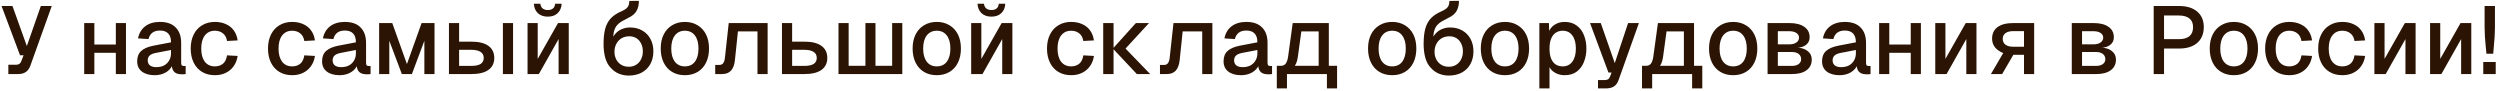<?xml version="1.0" encoding="UTF-8"?> <svg xmlns="http://www.w3.org/2000/svg" width="574" height="21" viewBox="0 0 574 21" fill="none"><path d="M1.917 17V14.866H3.699C4.007 14.866 4.256 14.8 4.447 14.668C4.638 14.536 4.784 14.331 4.887 14.052L5.415 12.688H4.601L0.355 1.38H2.863L6.163 10.576L9.375 1.38H11.883L6.977 15.064C6.742 15.724 6.39 16.215 5.921 16.538C5.466 16.846 4.88 17 4.161 17H1.917ZM19.333 17V5.296H21.665V17H19.333ZM26.593 17V5.296H28.925V17H26.593ZM20.191 12.116V10.224H27.979V12.116H20.191ZM35.501 17.264C34.284 17.264 33.309 16.985 32.575 16.428C31.857 15.871 31.497 15.086 31.497 14.074C31.497 13.062 31.798 12.277 32.399 11.72C33.015 11.148 33.961 10.737 35.237 10.488L39.263 9.718C39.263 8.809 39.051 8.134 38.625 7.694C38.2 7.239 37.569 7.012 36.733 7.012C35.985 7.012 35.399 7.181 34.973 7.518C34.548 7.841 34.255 8.325 34.093 8.97L31.695 8.816C31.915 7.643 32.458 6.719 33.323 6.044C34.203 5.369 35.34 5.032 36.733 5.032C38.317 5.032 39.52 5.457 40.341 6.308C41.177 7.144 41.595 8.325 41.595 9.85V14.404C41.595 14.683 41.639 14.881 41.727 14.998C41.83 15.101 41.991 15.152 42.211 15.152H42.629V17C42.556 17.015 42.439 17.029 42.277 17.044C42.116 17.059 41.947 17.066 41.771 17.066C41.273 17.066 40.84 16.985 40.473 16.824C40.121 16.663 39.857 16.399 39.681 16.032C39.505 15.651 39.417 15.145 39.417 14.514L39.659 14.624C39.542 15.137 39.285 15.592 38.889 15.988C38.508 16.384 38.017 16.699 37.415 16.934C36.829 17.154 36.191 17.264 35.501 17.264ZM35.875 15.416C36.579 15.416 37.181 15.284 37.679 15.02C38.178 14.741 38.567 14.36 38.845 13.876C39.124 13.392 39.263 12.842 39.263 12.226V11.478L35.831 12.138C35.127 12.27 34.629 12.483 34.335 12.776C34.057 13.055 33.917 13.414 33.917 13.854C33.917 14.353 34.086 14.741 34.423 15.02C34.775 15.284 35.259 15.416 35.875 15.416ZM49.33 17.264C48.216 17.264 47.24 17.015 46.404 16.516C45.568 16.017 44.923 15.306 44.468 14.382C44.014 13.458 43.786 12.38 43.786 11.148C43.786 9.916 44.014 8.845 44.468 7.936C44.923 7.012 45.568 6.301 46.404 5.802C47.24 5.289 48.216 5.032 49.33 5.032C50.284 5.032 51.127 5.201 51.86 5.538C52.608 5.861 53.21 6.337 53.664 6.968C54.134 7.599 54.434 8.369 54.566 9.278L52.124 9.41C52.007 8.647 51.699 8.068 51.2 7.672C50.702 7.261 50.078 7.056 49.33 7.056C48.348 7.056 47.578 7.423 47.02 8.156C46.478 8.875 46.206 9.872 46.206 11.148C46.206 12.424 46.478 13.429 47.02 14.162C47.578 14.881 48.348 15.24 49.33 15.24C50.078 15.24 50.702 15.035 51.2 14.624C51.699 14.199 52.007 13.561 52.124 12.71L54.566 12.842C54.434 13.737 54.134 14.514 53.664 15.174C53.21 15.834 52.608 16.347 51.86 16.714C51.127 17.081 50.284 17.264 49.33 17.264ZM67.076 17.264C65.962 17.264 64.986 17.015 64.15 16.516C63.314 16.017 62.669 15.306 62.214 14.382C61.76 13.458 61.532 12.38 61.532 11.148C61.532 9.916 61.76 8.845 62.214 7.936C62.669 7.012 63.314 6.301 64.15 5.802C64.986 5.289 65.962 5.032 67.076 5.032C68.03 5.032 68.873 5.201 69.606 5.538C70.354 5.861 70.956 6.337 71.41 6.968C71.88 7.599 72.18 8.369 72.312 9.278L69.87 9.41C69.753 8.647 69.445 8.068 68.946 7.672C68.448 7.261 67.824 7.056 67.076 7.056C66.094 7.056 65.324 7.423 64.766 8.156C64.224 8.875 63.952 9.872 63.952 11.148C63.952 12.424 64.224 13.429 64.766 14.162C65.324 14.881 66.094 15.24 67.076 15.24C67.824 15.24 68.448 15.035 68.946 14.624C69.445 14.199 69.753 13.561 69.87 12.71L72.312 12.842C72.18 13.737 71.88 14.514 71.41 15.174C70.956 15.834 70.354 16.347 69.606 16.714C68.873 17.081 68.03 17.264 67.076 17.264ZM77.954 17.264C76.737 17.264 75.762 16.985 75.028 16.428C74.31 15.871 73.95 15.086 73.95 14.074C73.95 13.062 74.251 12.277 74.852 11.72C75.468 11.148 76.414 10.737 77.69 10.488L81.716 9.718C81.716 8.809 81.504 8.134 81.078 7.694C80.653 7.239 80.022 7.012 79.186 7.012C78.438 7.012 77.852 7.181 77.426 7.518C77.001 7.841 76.708 8.325 76.546 8.97L74.148 8.816C74.368 7.643 74.911 6.719 75.776 6.044C76.656 5.369 77.793 5.032 79.186 5.032C80.77 5.032 81.973 5.457 82.794 6.308C83.63 7.144 84.048 8.325 84.048 9.85V14.404C84.048 14.683 84.092 14.881 84.18 14.998C84.283 15.101 84.444 15.152 84.664 15.152H85.082V17C85.009 17.015 84.892 17.029 84.73 17.044C84.569 17.059 84.4 17.066 84.224 17.066C83.726 17.066 83.293 16.985 82.926 16.824C82.574 16.663 82.31 16.399 82.134 16.032C81.958 15.651 81.87 15.145 81.87 14.514L82.112 14.624C81.995 15.137 81.738 15.592 81.342 15.988C80.961 16.384 80.47 16.699 79.868 16.934C79.282 17.154 78.644 17.264 77.954 17.264ZM78.328 15.416C79.032 15.416 79.634 15.284 80.132 15.02C80.631 14.741 81.02 14.36 81.298 13.876C81.577 13.392 81.716 12.842 81.716 12.226V11.478L78.284 12.138C77.58 12.27 77.082 12.483 76.788 12.776C76.51 13.055 76.37 13.414 76.37 13.854C76.37 14.353 76.539 14.741 76.876 15.02C77.228 15.284 77.712 15.416 78.328 15.416ZM87.051 17V5.296H90.065L93.431 14.712L96.797 5.296H99.767V17H97.435V9.366L94.575 17H92.265L89.383 9.366V17H87.051ZM115.465 17V5.296H117.797V17H115.465ZM103.079 17V5.296H105.411V9.564H108.271C109.957 9.564 111.248 9.887 112.143 10.532C113.037 11.177 113.485 12.101 113.485 13.304C113.485 14.492 113.037 15.409 112.143 16.054C111.248 16.685 109.957 17 108.271 17H103.079ZM105.411 15.13H108.161C109.143 15.13 109.869 14.983 110.339 14.69C110.823 14.382 111.065 13.92 111.065 13.304C111.065 12.688 110.823 12.226 110.339 11.918C109.869 11.595 109.143 11.434 108.161 11.434H105.411V15.13ZM121.126 17V5.296H123.458V13.524L128.122 5.296H130.586V17H128.254V8.97L123.722 17H121.126ZM125.768 3.822C124.829 3.822 124.074 3.558 123.502 3.03C122.93 2.487 122.622 1.761 122.578 0.852H124.052C124.125 1.351 124.308 1.717 124.602 1.952C124.91 2.187 125.298 2.304 125.768 2.304C126.266 2.304 126.662 2.187 126.956 1.952C127.249 1.717 127.418 1.351 127.462 0.852H128.958C128.914 1.761 128.606 2.487 128.034 3.03C127.476 3.558 126.721 3.822 125.768 3.822ZM144.318 17.352C143.585 17.352 142.859 17.213 142.14 16.934C141.422 16.655 140.776 16.193 140.204 15.548C139.662 14.991 139.251 14.243 138.972 13.304C138.708 12.351 138.576 11.28 138.576 10.092C138.576 8.669 138.708 7.481 138.972 6.528C139.251 5.575 139.684 4.79 140.27 4.174C140.872 3.558 141.649 3.045 142.602 2.634C143.101 2.414 143.482 2.201 143.746 1.996C144.025 1.776 144.216 1.527 144.318 1.248C144.436 0.969 144.494 0.625 144.494 0.214L146.694 0.192C146.694 1.101 146.511 1.879 146.144 2.524C145.778 3.169 145.132 3.705 144.208 4.13C143.695 4.379 143.226 4.629 142.8 4.878C142.375 5.113 142.001 5.413 141.678 5.78C141.37 6.132 141.136 6.601 140.974 7.188C140.828 7.76 140.776 8.515 140.82 9.454L140.336 9.41C140.571 8.75 140.894 8.193 141.304 7.738C141.715 7.269 142.206 6.917 142.778 6.682C143.35 6.433 143.974 6.308 144.648 6.308C145.734 6.308 146.672 6.543 147.464 7.012C148.271 7.467 148.894 8.105 149.334 8.926C149.789 9.747 150.016 10.701 150.016 11.786C150.016 12.915 149.774 13.905 149.29 14.756C148.821 15.592 148.154 16.237 147.288 16.692C146.438 17.132 145.448 17.352 144.318 17.352ZM144.362 15.328C144.993 15.328 145.55 15.181 146.034 14.888C146.533 14.58 146.914 14.162 147.178 13.634C147.457 13.091 147.596 12.475 147.596 11.786C147.596 11.111 147.464 10.517 147.2 10.004C146.951 9.476 146.592 9.065 146.122 8.772C145.653 8.479 145.11 8.332 144.494 8.332C143.834 8.332 143.248 8.479 142.734 8.772C142.236 9.065 141.84 9.476 141.546 10.004C141.253 10.517 141.099 11.111 141.084 11.786C141.07 12.475 141.202 13.091 141.48 13.634C141.759 14.162 142.148 14.58 142.646 14.888C143.145 15.181 143.717 15.328 144.362 15.328ZM157.246 17.264C156.132 17.264 155.156 17.015 154.32 16.516C153.484 16.017 152.839 15.306 152.384 14.382C151.93 13.458 151.702 12.38 151.702 11.148C151.702 9.901 151.93 8.823 152.384 7.914C152.839 7.005 153.484 6.301 154.32 5.802C155.156 5.289 156.132 5.032 157.246 5.032C158.361 5.032 159.336 5.289 160.172 5.802C161.008 6.301 161.654 7.005 162.108 7.914C162.563 8.823 162.79 9.901 162.79 11.148C162.79 12.38 162.563 13.458 162.108 14.382C161.654 15.306 161.008 16.017 160.172 16.516C159.336 17.015 158.361 17.264 157.246 17.264ZM157.246 15.24C158.244 15.24 159.014 14.881 159.556 14.162C160.099 13.429 160.37 12.424 160.37 11.148C160.37 9.872 160.099 8.875 159.556 8.156C159.014 7.423 158.244 7.056 157.246 7.056C156.264 7.056 155.494 7.423 154.936 8.156C154.394 8.875 154.122 9.872 154.122 11.148C154.122 12.424 154.394 13.429 154.936 14.162C155.494 14.881 156.264 15.24 157.246 15.24ZM164.213 17V14.91H165.159C165.54 14.91 165.834 14.778 166.039 14.514C166.244 14.235 166.376 13.839 166.435 13.326L167.315 5.296H176.247V17H173.915V7.21H169.427L168.745 13.744C168.642 14.815 168.349 15.629 167.865 16.186C167.381 16.729 166.699 17 165.819 17H164.213ZM179.542 17V5.296H181.874V9.564H184.734C186.42 9.564 187.711 9.887 188.606 10.532C189.5 11.177 189.948 12.101 189.948 13.304C189.948 14.492 189.5 15.409 188.606 16.054C187.711 16.685 186.42 17 184.734 17H179.542ZM181.874 15.13H184.624C185.606 15.13 186.332 14.983 186.802 14.69C187.286 14.382 187.528 13.92 187.528 13.304C187.528 12.688 187.286 12.226 186.802 11.918C186.332 11.595 185.606 11.434 184.624 11.434H181.874V15.13ZM192.518 17V5.296H194.85V17H192.518ZM192.518 17V15.108H207.17V17H192.518ZM198.7 17V5.296H201.01V17H198.7ZM204.838 17V5.296H207.17V17H204.838ZM215.082 17.264C213.968 17.264 212.992 17.015 212.156 16.516C211.32 16.017 210.675 15.306 210.22 14.382C209.766 13.458 209.538 12.38 209.538 11.148C209.538 9.901 209.766 8.823 210.22 7.914C210.675 7.005 211.32 6.301 212.156 5.802C212.992 5.289 213.968 5.032 215.082 5.032C216.197 5.032 217.172 5.289 218.008 5.802C218.844 6.301 219.49 7.005 219.944 7.914C220.399 8.823 220.626 9.901 220.626 11.148C220.626 12.38 220.399 13.458 219.944 14.382C219.49 15.306 218.844 16.017 218.008 16.516C217.172 17.015 216.197 17.264 215.082 17.264ZM215.082 15.24C216.08 15.24 216.85 14.881 217.392 14.162C217.935 13.429 218.206 12.424 218.206 11.148C218.206 9.872 217.935 8.875 217.392 8.156C216.85 7.423 216.08 7.056 215.082 7.056C214.1 7.056 213.33 7.423 212.772 8.156C212.23 8.875 211.958 9.872 211.958 11.148C211.958 12.424 212.23 13.429 212.772 14.162C213.33 14.881 214.1 15.24 215.082 15.24ZM222.983 17V5.296H225.315V13.524L229.979 5.296H232.443V17H230.111V8.97L225.579 17H222.983ZM227.625 3.822C226.686 3.822 225.931 3.558 225.359 3.03C224.787 2.487 224.479 1.761 224.435 0.852H225.909C225.982 1.351 226.166 1.717 226.459 1.952C226.767 2.187 227.156 2.304 227.625 2.304C228.124 2.304 228.52 2.187 228.813 1.952C229.106 1.717 229.275 1.351 229.319 0.852H230.815C230.771 1.761 230.463 2.487 229.891 3.03C229.334 3.558 228.578 3.822 227.625 3.822ZM245.934 17.264C244.819 17.264 243.844 17.015 243.008 16.516C242.172 16.017 241.526 15.306 241.072 14.382C240.617 13.458 240.39 12.38 240.39 11.148C240.39 9.916 240.617 8.845 241.072 7.936C241.526 7.012 242.172 6.301 243.008 5.802C243.844 5.289 244.819 5.032 245.934 5.032C246.887 5.032 247.73 5.201 248.464 5.538C249.212 5.861 249.813 6.337 250.268 6.968C250.737 7.599 251.038 8.369 251.17 9.278L248.728 9.41C248.61 8.647 248.302 8.068 247.804 7.672C247.305 7.261 246.682 7.056 245.934 7.056C244.951 7.056 244.181 7.423 243.624 8.156C243.081 8.875 242.81 9.872 242.81 11.148C242.81 12.424 243.081 13.429 243.624 14.162C244.181 14.881 244.951 15.24 245.934 15.24C246.682 15.24 247.305 15.035 247.804 14.624C248.302 14.199 248.61 13.561 248.728 12.71L251.17 12.842C251.038 13.737 250.737 14.514 250.268 15.174C249.813 15.834 249.212 16.347 248.464 16.714C247.73 17.081 246.887 17.264 245.934 17.264ZM261.019 17L255.519 11.148H258.423L264.077 17H261.019ZM253.297 17V5.296H255.673V17H253.297ZM255.519 11.148L260.799 5.296H263.813L258.423 11.148H255.519ZM266.328 17V14.91H267.274C267.655 14.91 267.949 14.778 268.154 14.514C268.359 14.235 268.491 13.839 268.55 13.326L269.43 5.296H278.362V17H276.03V7.21H271.542L270.86 13.744C270.757 14.815 270.464 15.629 269.98 16.186C269.496 16.729 268.814 17 267.934 17H266.328ZM284.935 17.264C283.718 17.264 282.742 16.985 282.009 16.428C281.29 15.871 280.931 15.086 280.931 14.074C280.931 13.062 281.232 12.277 281.833 11.72C282.449 11.148 283.395 10.737 284.671 10.488L288.697 9.718C288.697 8.809 288.484 8.134 288.059 7.694C287.634 7.239 287.003 7.012 286.167 7.012C285.419 7.012 284.832 7.181 284.407 7.518C283.982 7.841 283.688 8.325 283.527 8.97L281.129 8.816C281.349 7.643 281.892 6.719 282.757 6.044C283.637 5.369 284.774 5.032 286.167 5.032C287.751 5.032 288.954 5.457 289.775 6.308C290.611 7.144 291.029 8.325 291.029 9.85V14.404C291.029 14.683 291.073 14.881 291.161 14.998C291.264 15.101 291.425 15.152 291.645 15.152H292.063V17C291.99 17.015 291.872 17.029 291.711 17.044C291.55 17.059 291.381 17.066 291.205 17.066C290.706 17.066 290.274 16.985 289.907 16.824C289.555 16.663 289.291 16.399 289.115 16.032C288.939 15.651 288.851 15.145 288.851 14.514L289.093 14.624C288.976 15.137 288.719 15.592 288.323 15.988C287.942 16.384 287.45 16.699 286.849 16.934C286.262 17.154 285.624 17.264 284.935 17.264ZM285.309 15.416C286.013 15.416 286.614 15.284 287.113 15.02C287.612 14.741 288 14.36 288.279 13.876C288.558 13.392 288.697 12.842 288.697 12.226V11.478L285.265 12.138C284.561 12.27 284.062 12.483 283.769 12.776C283.49 13.055 283.351 13.414 283.351 13.854C283.351 14.353 283.52 14.741 283.857 15.02C284.209 15.284 284.693 15.416 285.309 15.416ZM293.154 16.406V15.108H294.122C294.591 15.108 294.951 14.939 295.2 14.602C295.464 14.25 295.647 13.715 295.75 12.996L296.806 5.296H305.1V17H302.768V7.21H298.786L297.972 13.15C297.811 14.265 297.444 15.086 296.872 15.614C296.3 16.142 295.486 16.406 294.43 16.406H293.154ZM293.154 20.3V15.526H295.486V20.3H293.154ZM293.198 17V15.108H306.068V17H293.198ZM304.66 20.3V15.108H306.992V20.3H304.66ZM319.647 17.264C318.532 17.264 317.557 17.015 316.721 16.516C315.885 16.017 315.239 15.306 314.785 14.382C314.33 13.458 314.103 12.38 314.103 11.148C314.103 9.901 314.33 8.823 314.785 7.914C315.239 7.005 315.885 6.301 316.721 5.802C317.557 5.289 318.532 5.032 319.647 5.032C320.761 5.032 321.737 5.289 322.573 5.802C323.409 6.301 324.054 7.005 324.509 7.914C324.963 8.823 325.191 9.901 325.191 11.148C325.191 12.38 324.963 13.458 324.509 14.382C324.054 15.306 323.409 16.017 322.573 16.516C321.737 17.015 320.761 17.264 319.647 17.264ZM319.647 15.24C320.644 15.24 321.414 14.881 321.957 14.162C322.499 13.429 322.771 12.424 322.771 11.148C322.771 9.872 322.499 8.875 321.957 8.156C321.414 7.423 320.644 7.056 319.647 7.056C318.664 7.056 317.894 7.423 317.337 8.156C316.794 8.875 316.523 9.872 316.523 11.148C316.523 12.424 316.794 13.429 317.337 14.162C317.894 14.881 318.664 15.24 319.647 15.24ZM332.607 17.352C331.874 17.352 331.148 17.213 330.429 16.934C329.711 16.655 329.065 16.193 328.493 15.548C327.951 14.991 327.54 14.243 327.261 13.304C326.997 12.351 326.865 11.28 326.865 10.092C326.865 8.669 326.997 7.481 327.261 6.528C327.54 5.575 327.973 4.79 328.559 4.174C329.161 3.558 329.938 3.045 330.891 2.634C331.39 2.414 331.771 2.201 332.035 1.996C332.314 1.776 332.505 1.527 332.607 1.248C332.725 0.969 332.783 0.625 332.783 0.214L334.983 0.192C334.983 1.101 334.8 1.879 334.433 2.524C334.067 3.169 333.421 3.705 332.497 4.13C331.984 4.379 331.515 4.629 331.089 4.878C330.664 5.113 330.29 5.413 329.967 5.78C329.659 6.132 329.425 6.601 329.263 7.188C329.117 7.76 329.065 8.515 329.109 9.454L328.625 9.41C328.86 8.75 329.183 8.193 329.593 7.738C330.004 7.269 330.495 6.917 331.067 6.682C331.639 6.433 332.263 6.308 332.937 6.308C334.023 6.308 334.961 6.543 335.753 7.012C336.56 7.467 337.183 8.105 337.623 8.926C338.078 9.747 338.305 10.701 338.305 11.786C338.305 12.915 338.063 13.905 337.579 14.756C337.11 15.592 336.443 16.237 335.577 16.692C334.727 17.132 333.737 17.352 332.607 17.352ZM332.651 15.328C333.282 15.328 333.839 15.181 334.323 14.888C334.822 14.58 335.203 14.162 335.467 13.634C335.746 13.091 335.885 12.475 335.885 11.786C335.885 11.111 335.753 10.517 335.489 10.004C335.24 9.476 334.881 9.065 334.411 8.772C333.942 8.479 333.399 8.332 332.783 8.332C332.123 8.332 331.537 8.479 331.023 8.772C330.525 9.065 330.129 9.476 329.835 10.004C329.542 10.517 329.388 11.111 329.373 11.786C329.359 12.475 329.491 13.091 329.769 13.634C330.048 14.162 330.437 14.58 330.935 14.888C331.434 15.181 332.006 15.328 332.651 15.328ZM345.535 17.264C344.421 17.264 343.445 17.015 342.609 16.516C341.773 16.017 341.128 15.306 340.673 14.382C340.219 13.458 339.991 12.38 339.991 11.148C339.991 9.901 340.219 8.823 340.673 7.914C341.128 7.005 341.773 6.301 342.609 5.802C343.445 5.289 344.421 5.032 345.535 5.032C346.65 5.032 347.625 5.289 348.461 5.802C349.297 6.301 349.943 7.005 350.397 7.914C350.852 8.823 351.079 9.901 351.079 11.148C351.079 12.38 350.852 13.458 350.397 14.382C349.943 15.306 349.297 16.017 348.461 16.516C347.625 17.015 346.65 17.264 345.535 17.264ZM345.535 15.24C346.533 15.24 347.303 14.881 347.845 14.162C348.388 13.429 348.659 12.424 348.659 11.148C348.659 9.872 348.388 8.875 347.845 8.156C347.303 7.423 346.533 7.056 345.535 7.056C344.553 7.056 343.783 7.423 343.225 8.156C342.683 8.875 342.411 9.872 342.411 11.148C342.411 12.424 342.683 13.429 343.225 14.162C343.783 14.881 344.553 15.24 345.535 15.24ZM353.436 20.3V5.296H355.636L355.702 7.804L355.438 7.672C355.731 6.807 356.215 6.154 356.89 5.714C357.565 5.259 358.342 5.032 359.222 5.032C360.366 5.032 361.305 5.318 362.038 5.89C362.786 6.447 363.336 7.188 363.688 8.112C364.055 9.036 364.238 10.048 364.238 11.148C364.238 12.248 364.055 13.26 363.688 14.184C363.336 15.108 362.786 15.856 362.038 16.428C361.305 16.985 360.366 17.264 359.222 17.264C358.635 17.264 358.085 17.161 357.572 16.956C357.059 16.751 356.619 16.465 356.252 16.098C355.9 15.717 355.651 15.269 355.504 14.756L355.768 14.492V20.3H353.436ZM358.804 15.24C359.743 15.24 360.476 14.881 361.004 14.162C361.547 13.443 361.818 12.439 361.818 11.148C361.818 9.857 361.547 8.853 361.004 8.134C360.476 7.415 359.743 7.056 358.804 7.056C358.188 7.056 357.653 7.21 357.198 7.518C356.743 7.811 356.391 8.266 356.142 8.882C355.893 9.498 355.768 10.253 355.768 11.148C355.768 12.043 355.885 12.798 356.12 13.414C356.369 14.03 356.721 14.492 357.176 14.8C357.645 15.093 358.188 15.24 358.804 15.24ZM366.901 20.3V18.386H368.331C368.727 18.386 369.02 18.327 369.211 18.21C369.401 18.093 369.548 17.895 369.651 17.616L370.025 16.648H369.299L365.075 5.296H367.539L370.751 14.492L373.809 5.296H376.295L371.631 18.364C371.396 19.039 371.044 19.53 370.575 19.838C370.12 20.146 369.482 20.3 368.661 20.3H366.901ZM377.007 16.406V15.108H377.975C378.445 15.108 378.804 14.939 379.053 14.602C379.317 14.25 379.501 13.715 379.603 12.996L380.659 5.296H388.953V17H386.621V7.21H382.639L381.825 13.15C381.664 14.265 381.297 15.086 380.725 15.614C380.153 16.142 379.339 16.406 378.283 16.406H377.007ZM377.007 20.3V15.526H379.339V20.3H377.007ZM377.051 17V15.108H389.921V17H377.051ZM388.513 20.3V15.108H390.845V20.3H388.513ZM397.936 17.264C396.821 17.264 395.846 17.015 395.01 16.516C394.174 16.017 393.528 15.306 393.074 14.382C392.619 13.458 392.392 12.38 392.392 11.148C392.392 9.901 392.619 8.823 393.074 7.914C393.528 7.005 394.174 6.301 395.01 5.802C395.846 5.289 396.821 5.032 397.936 5.032C399.05 5.032 400.026 5.289 400.862 5.802C401.698 6.301 402.343 7.005 402.798 7.914C403.252 8.823 403.48 9.901 403.48 11.148C403.48 12.38 403.252 13.458 402.798 14.382C402.343 15.306 401.698 16.017 400.862 16.516C400.026 17.015 399.05 17.264 397.936 17.264ZM397.936 15.24C398.933 15.24 399.703 14.881 400.246 14.162C400.788 13.429 401.06 12.424 401.06 11.148C401.06 9.872 400.788 8.875 400.246 8.156C399.703 7.423 398.933 7.056 397.936 7.056C396.953 7.056 396.183 7.423 395.626 8.156C395.083 8.875 394.812 9.872 394.812 11.148C394.812 12.424 395.083 13.429 395.626 14.162C396.183 14.881 396.953 15.24 397.936 15.24ZM405.837 17V5.296H410.853C412.305 5.296 413.441 5.582 414.263 6.154C415.084 6.726 415.495 7.525 415.495 8.552C415.495 9.285 415.216 9.872 414.659 10.312C414.116 10.737 413.368 10.957 412.415 10.972V10.928C413.515 10.943 414.38 11.199 415.011 11.698C415.656 12.182 415.979 12.842 415.979 13.678C415.979 14.719 415.583 15.533 414.791 16.12C413.999 16.707 412.899 17 411.491 17H405.837ZM408.191 15.13H411.425C412.07 15.13 412.583 14.991 412.965 14.712C413.346 14.433 413.537 14.059 413.537 13.59C413.537 13.077 413.346 12.673 412.965 12.38C412.583 12.087 412.07 11.94 411.425 11.94H408.191V15.13ZM408.191 10.18H410.831C411.505 10.18 412.041 10.041 412.437 9.762C412.847 9.483 413.053 9.109 413.053 8.64C413.053 8.185 412.847 7.826 412.437 7.562C412.041 7.298 411.505 7.166 410.831 7.166H408.191V10.18ZM422.349 17.264C421.132 17.264 420.156 16.985 419.423 16.428C418.704 15.871 418.345 15.086 418.345 14.074C418.345 13.062 418.646 12.277 419.247 11.72C419.863 11.148 420.809 10.737 422.085 10.488L426.111 9.718C426.111 8.809 425.898 8.134 425.473 7.694C425.048 7.239 424.417 7.012 423.581 7.012C422.833 7.012 422.246 7.181 421.821 7.518C421.396 7.841 421.102 8.325 420.941 8.97L418.543 8.816C418.763 7.643 419.306 6.719 420.171 6.044C421.051 5.369 422.188 5.032 423.581 5.032C425.165 5.032 426.368 5.457 427.189 6.308C428.025 7.144 428.443 8.325 428.443 9.85V14.404C428.443 14.683 428.487 14.881 428.575 14.998C428.678 15.101 428.839 15.152 429.059 15.152H429.477V17C429.404 17.015 429.286 17.029 429.125 17.044C428.964 17.059 428.795 17.066 428.619 17.066C428.12 17.066 427.688 16.985 427.321 16.824C426.969 16.663 426.705 16.399 426.529 16.032C426.353 15.651 426.265 15.145 426.265 14.514L426.507 14.624C426.39 15.137 426.133 15.592 425.737 15.988C425.356 16.384 424.864 16.699 424.263 16.934C423.676 17.154 423.038 17.264 422.349 17.264ZM422.723 15.416C423.427 15.416 424.028 15.284 424.527 15.02C425.026 14.741 425.414 14.36 425.693 13.876C425.972 13.392 426.111 12.842 426.111 12.226V11.478L422.679 12.138C421.975 12.27 421.476 12.483 421.183 12.776C420.904 13.055 420.765 13.414 420.765 13.854C420.765 14.353 420.934 14.741 421.271 15.02C421.623 15.284 422.107 15.416 422.723 15.416ZM431.446 17V5.296H433.778V17H431.446ZM438.706 17V5.296H441.038V17H438.706ZM432.304 12.116V10.224H440.092V12.116H432.304ZM444.337 17V5.296H446.669V13.524L451.333 5.296H453.797V17H451.465V8.97L446.933 17H444.337ZM457.12 17L459.936 12.182C459.129 11.859 458.498 11.419 458.044 10.862C457.604 10.29 457.384 9.63 457.384 8.882C457.384 7.723 457.802 6.836 458.638 6.22C459.474 5.604 460.676 5.296 462.246 5.296H467.042V17H464.71V12.578H462.268L459.694 17H457.12ZM462.246 10.73H464.71V7.144H462.246C461.483 7.144 460.889 7.298 460.464 7.606C460.038 7.914 459.826 8.354 459.826 8.926C459.826 9.498 460.038 9.945 460.464 10.268C460.889 10.576 461.483 10.73 462.246 10.73ZM475.682 17V5.296H480.698C482.15 5.296 483.287 5.582 484.108 6.154C484.93 6.726 485.34 7.525 485.34 8.552C485.34 9.285 485.062 9.872 484.504 10.312C483.962 10.737 483.214 10.957 482.26 10.972V10.928C483.36 10.943 484.226 11.199 484.856 11.698C485.502 12.182 485.824 12.842 485.824 13.678C485.824 14.719 485.428 15.533 484.636 16.12C483.844 16.707 482.744 17 481.336 17H475.682ZM478.036 15.13H481.27C481.916 15.13 482.429 14.991 482.81 14.712C483.192 14.433 483.382 14.059 483.382 13.59C483.382 13.077 483.192 12.673 482.81 12.38C482.429 12.087 481.916 11.94 481.27 11.94H478.036V15.13ZM478.036 10.18H480.676C481.351 10.18 481.886 10.041 482.282 9.762C482.693 9.483 482.898 9.109 482.898 8.64C482.898 8.185 482.693 7.826 482.282 7.562C481.886 7.298 481.351 7.166 480.676 7.166H478.036V10.18ZM494.487 17V1.38H500.317C502.106 1.38 503.499 1.813 504.497 2.678C505.494 3.529 505.993 4.717 505.993 6.242C505.993 7.254 505.765 8.134 505.311 8.882C504.856 9.615 504.203 10.18 503.353 10.576C502.517 10.957 501.505 11.148 500.317 11.148H496.863V17H494.487ZM496.863 8.992H500.251C501.321 8.992 502.135 8.765 502.693 8.31C503.25 7.841 503.529 7.151 503.529 6.242C503.529 5.347 503.25 4.68 502.693 4.24C502.135 3.785 501.321 3.558 500.251 3.558H496.863V8.992ZM512.899 17.264C511.784 17.264 510.809 17.015 509.973 16.516C509.137 16.017 508.491 15.306 508.037 14.382C507.582 13.458 507.355 12.38 507.355 11.148C507.355 9.901 507.582 8.823 508.037 7.914C508.491 7.005 509.137 6.301 509.973 5.802C510.809 5.289 511.784 5.032 512.899 5.032C514.013 5.032 514.989 5.289 515.825 5.802C516.661 6.301 517.306 7.005 517.761 7.914C518.215 8.823 518.443 9.901 518.443 11.148C518.443 12.38 518.215 13.458 517.761 14.382C517.306 15.306 516.661 16.017 515.825 16.516C514.989 17.015 514.013 17.264 512.899 17.264ZM512.899 15.24C513.896 15.24 514.666 14.881 515.209 14.162C515.751 13.429 516.023 12.424 516.023 11.148C516.023 9.872 515.751 8.875 515.209 8.156C514.666 7.423 513.896 7.056 512.899 7.056C511.916 7.056 511.146 7.423 510.589 8.156C510.046 8.875 509.775 9.872 509.775 11.148C509.775 12.424 510.046 13.429 510.589 14.162C511.146 14.881 511.916 15.24 512.899 15.24ZM525.617 17.264C524.503 17.264 523.527 17.015 522.691 16.516C521.855 16.017 521.21 15.306 520.755 14.382C520.301 13.458 520.073 12.38 520.073 11.148C520.073 9.916 520.301 8.845 520.755 7.936C521.21 7.012 521.855 6.301 522.691 5.802C523.527 5.289 524.503 5.032 525.617 5.032C526.571 5.032 527.414 5.201 528.147 5.538C528.895 5.861 529.497 6.337 529.951 6.968C530.421 7.599 530.721 8.369 530.853 9.278L528.411 9.41C528.294 8.647 527.986 8.068 527.487 7.672C526.989 7.261 526.365 7.056 525.617 7.056C524.635 7.056 523.865 7.423 523.307 8.156C522.765 8.875 522.493 9.872 522.493 11.148C522.493 12.424 522.765 13.429 523.307 14.162C523.865 14.881 524.635 15.24 525.617 15.24C526.365 15.24 526.989 15.035 527.487 14.624C527.986 14.199 528.294 13.561 528.411 12.71L530.853 12.842C530.721 13.737 530.421 14.514 529.951 15.174C529.497 15.834 528.895 16.347 528.147 16.714C527.414 17.081 526.571 17.264 525.617 17.264ZM537.799 17.264C536.684 17.264 535.709 17.015 534.873 16.516C534.037 16.017 533.392 15.306 532.937 14.382C532.482 13.458 532.255 12.38 532.255 11.148C532.255 9.916 532.482 8.845 532.937 7.936C533.392 7.012 534.037 6.301 534.873 5.802C535.709 5.289 536.684 5.032 537.799 5.032C538.752 5.032 539.596 5.201 540.329 5.538C541.077 5.861 541.678 6.337 542.133 6.968C542.602 7.599 542.903 8.369 543.035 9.278L540.593 9.41C540.476 8.647 540.168 8.068 539.669 7.672C539.17 7.261 538.547 7.056 537.799 7.056C536.816 7.056 536.046 7.423 535.489 8.156C534.946 8.875 534.675 9.872 534.675 11.148C534.675 12.424 534.946 13.429 535.489 14.162C536.046 14.881 536.816 15.24 537.799 15.24C538.547 15.24 539.17 15.035 539.669 14.624C540.168 14.199 540.476 13.561 540.593 12.71L543.035 12.842C542.903 13.737 542.602 14.514 542.133 15.174C541.678 15.834 541.077 16.347 540.329 16.714C539.596 17.081 538.752 17.264 537.799 17.264ZM545.163 17V5.296H547.495V13.524L552.159 5.296H554.623V17H552.291V8.97L547.759 17H545.163ZM557.946 17V5.296H560.278V13.524L564.942 5.296H567.406V17H565.074V8.97L560.542 17H557.946ZM570.883 12.336C570.824 11.823 570.766 11.214 570.707 10.51C570.648 9.791 570.59 9.065 570.531 8.332C570.487 7.584 570.465 6.917 570.465 6.33V1.38H572.841V6.33C572.841 6.917 572.819 7.584 572.775 8.332C572.731 9.065 572.672 9.791 572.599 10.51C572.54 11.214 572.489 11.823 572.445 12.336H570.883ZM570.157 17V14.228H573.017V17H570.157Z" fill="#2B1404"></path></svg> 